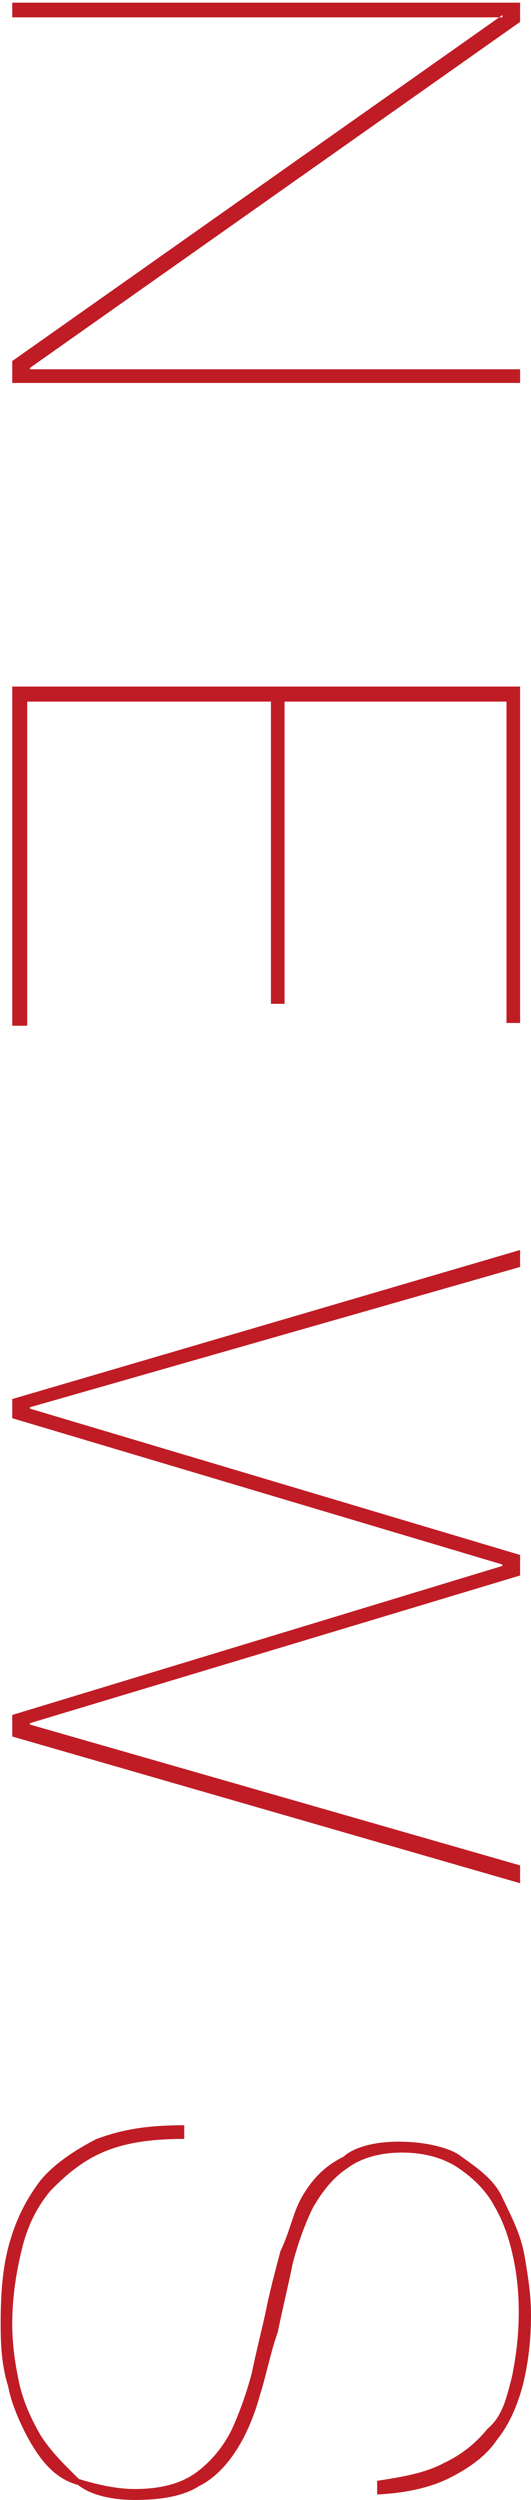 <svg 
 xmlns="http://www.w3.org/2000/svg"
 xmlns:xlink="http://www.w3.org/1999/xlink"
 width="80px" height="376px">
<path fill-rule="evenodd"  fill="rgb(192, 28, 37)"
 d="M78.769,358.716 C77.948,361.801 76.718,364.681 74.871,366.943 C73.25,369.412 70.564,371.263 67.692,372.703 C64.820,374.142 61.127,374.965 56.819,375.171 L56.819,373.114 C60.922,372.497 64.204,371.880 66.871,370.440 C69.538,369.206 71.794,367.355 73.435,365.298 C75.77,363.35 76.307,360.567 77.128,357.482 C77.743,354.397 78.154,351.311 78.154,347.815 C78.154,345.141 77.948,342.467 77.333,339.588 C76.718,336.708 75.897,334.240 74.461,331.771 C73.25,329.509 71.384,327.658 69.128,326.12 C66.871,324.573 63.999,323.750 60.512,323.750 C57.25,323.750 54.358,324.573 52.307,326.12 C50.255,327.452 48.615,329.509 47.179,331.977 C45.947,334.446 44.922,337.325 44.101,340.410 C43.486,343.495 42.665,346.786 41.845,350.77 C40.819,353.574 39.999,357.70 39.178,360.156 C38.358,363.241 37.127,366.121 35.691,368.383 C34.255,370.645 32.409,372.703 29.947,373.936 C27.691,375.376 24.409,375.993 20.306,375.993 C16.614,375.993 13.536,375.171 11.75,373.731 C8.408,372.85 6.357,370.29 4.716,367.560 C3.75,365.92 1.844,362.213 1.23,358.921 C0.203,355.630 0.1,352.546 0.1,349.255 C0.1,344.935 0.408,340.821 1.434,337.325 C2.459,333.622 4.100,330.537 6.152,327.863 C8.408,325.189 11.75,323.132 14.562,321.693 C18.49,320.253 22.152,319.636 27.76,319.636 L27.76,321.693 C22.562,321.693 18.665,322.310 15.383,323.750 C12.101,325.189 9.639,327.41 7.588,329.509 C5.536,331.977 4.100,334.857 3.280,338.353 C2.459,341.644 1.844,345.552 1.844,349.460 C1.844,352.546 2.254,355.425 2.870,358.304 C3.485,361.184 4.716,363.858 6.152,366.326 C7.588,368.588 9.639,370.645 11.896,372.85 C14.152,373.525 17.24,374.348 20.306,374.348 C24.204,374.348 27.280,373.525 29.537,371.880 C31.793,370.234 33.640,367.972 34.871,365.504 C36.101,362.830 37.127,359.950 37.947,356.865 C38.563,353.779 39.383,350.695 39.999,347.815 C40.614,344.729 41.435,341.644 42.255,338.559 C43.75,335.473 44.101,332.800 45.537,330.331 C46.973,327.863 48.819,325.807 51.76,324.367 C53.332,322.927 56.409,322.104 60.102,322.104 C63.794,322.104 67.76,322.927 69.538,324.367 C72.0,326.12 74.51,327.863 75.692,330.537 C77.128,333.5 78.358,335.885 78.974,338.970 C79.590,342.56 80.0,345.141 80.0,348.226 C80.0,351.928 79.590,355.425 78.769,358.716 ZM1.844,257.931 L75.692,235.512 L75.692,235.306 L1.844,213.298 L1.844,210.418 L78.358,187.999 L78.358,190.55 L4.511,211.652 L4.511,211.858 L78.358,233.866 L78.358,236.952 L4.511,259.165 L4.511,259.371 L78.358,280.556 L78.358,283.24 L1.844,261.17 L1.844,257.931 ZM76.307,105.520 L42.871,105.520 L42.871,150.976 L40.819,150.976 L40.819,105.520 L4.100,105.520 L4.100,154.267 L3.895,154.267 L1.844,154.267 L1.844,103.257 L78.358,103.257 L78.358,153.856 L76.307,153.856 L76.307,105.520 ZM1.844,54.304 L75.692,2.267 L75.692,2.61 L1.844,2.61 L1.844,0.4 L78.358,0.4 L78.358,3.295 L4.511,55.333 L4.511,55.539 L78.358,55.539 L78.358,57.596 L1.844,57.596 L1.844,54.304 Z"/>
</svg>
